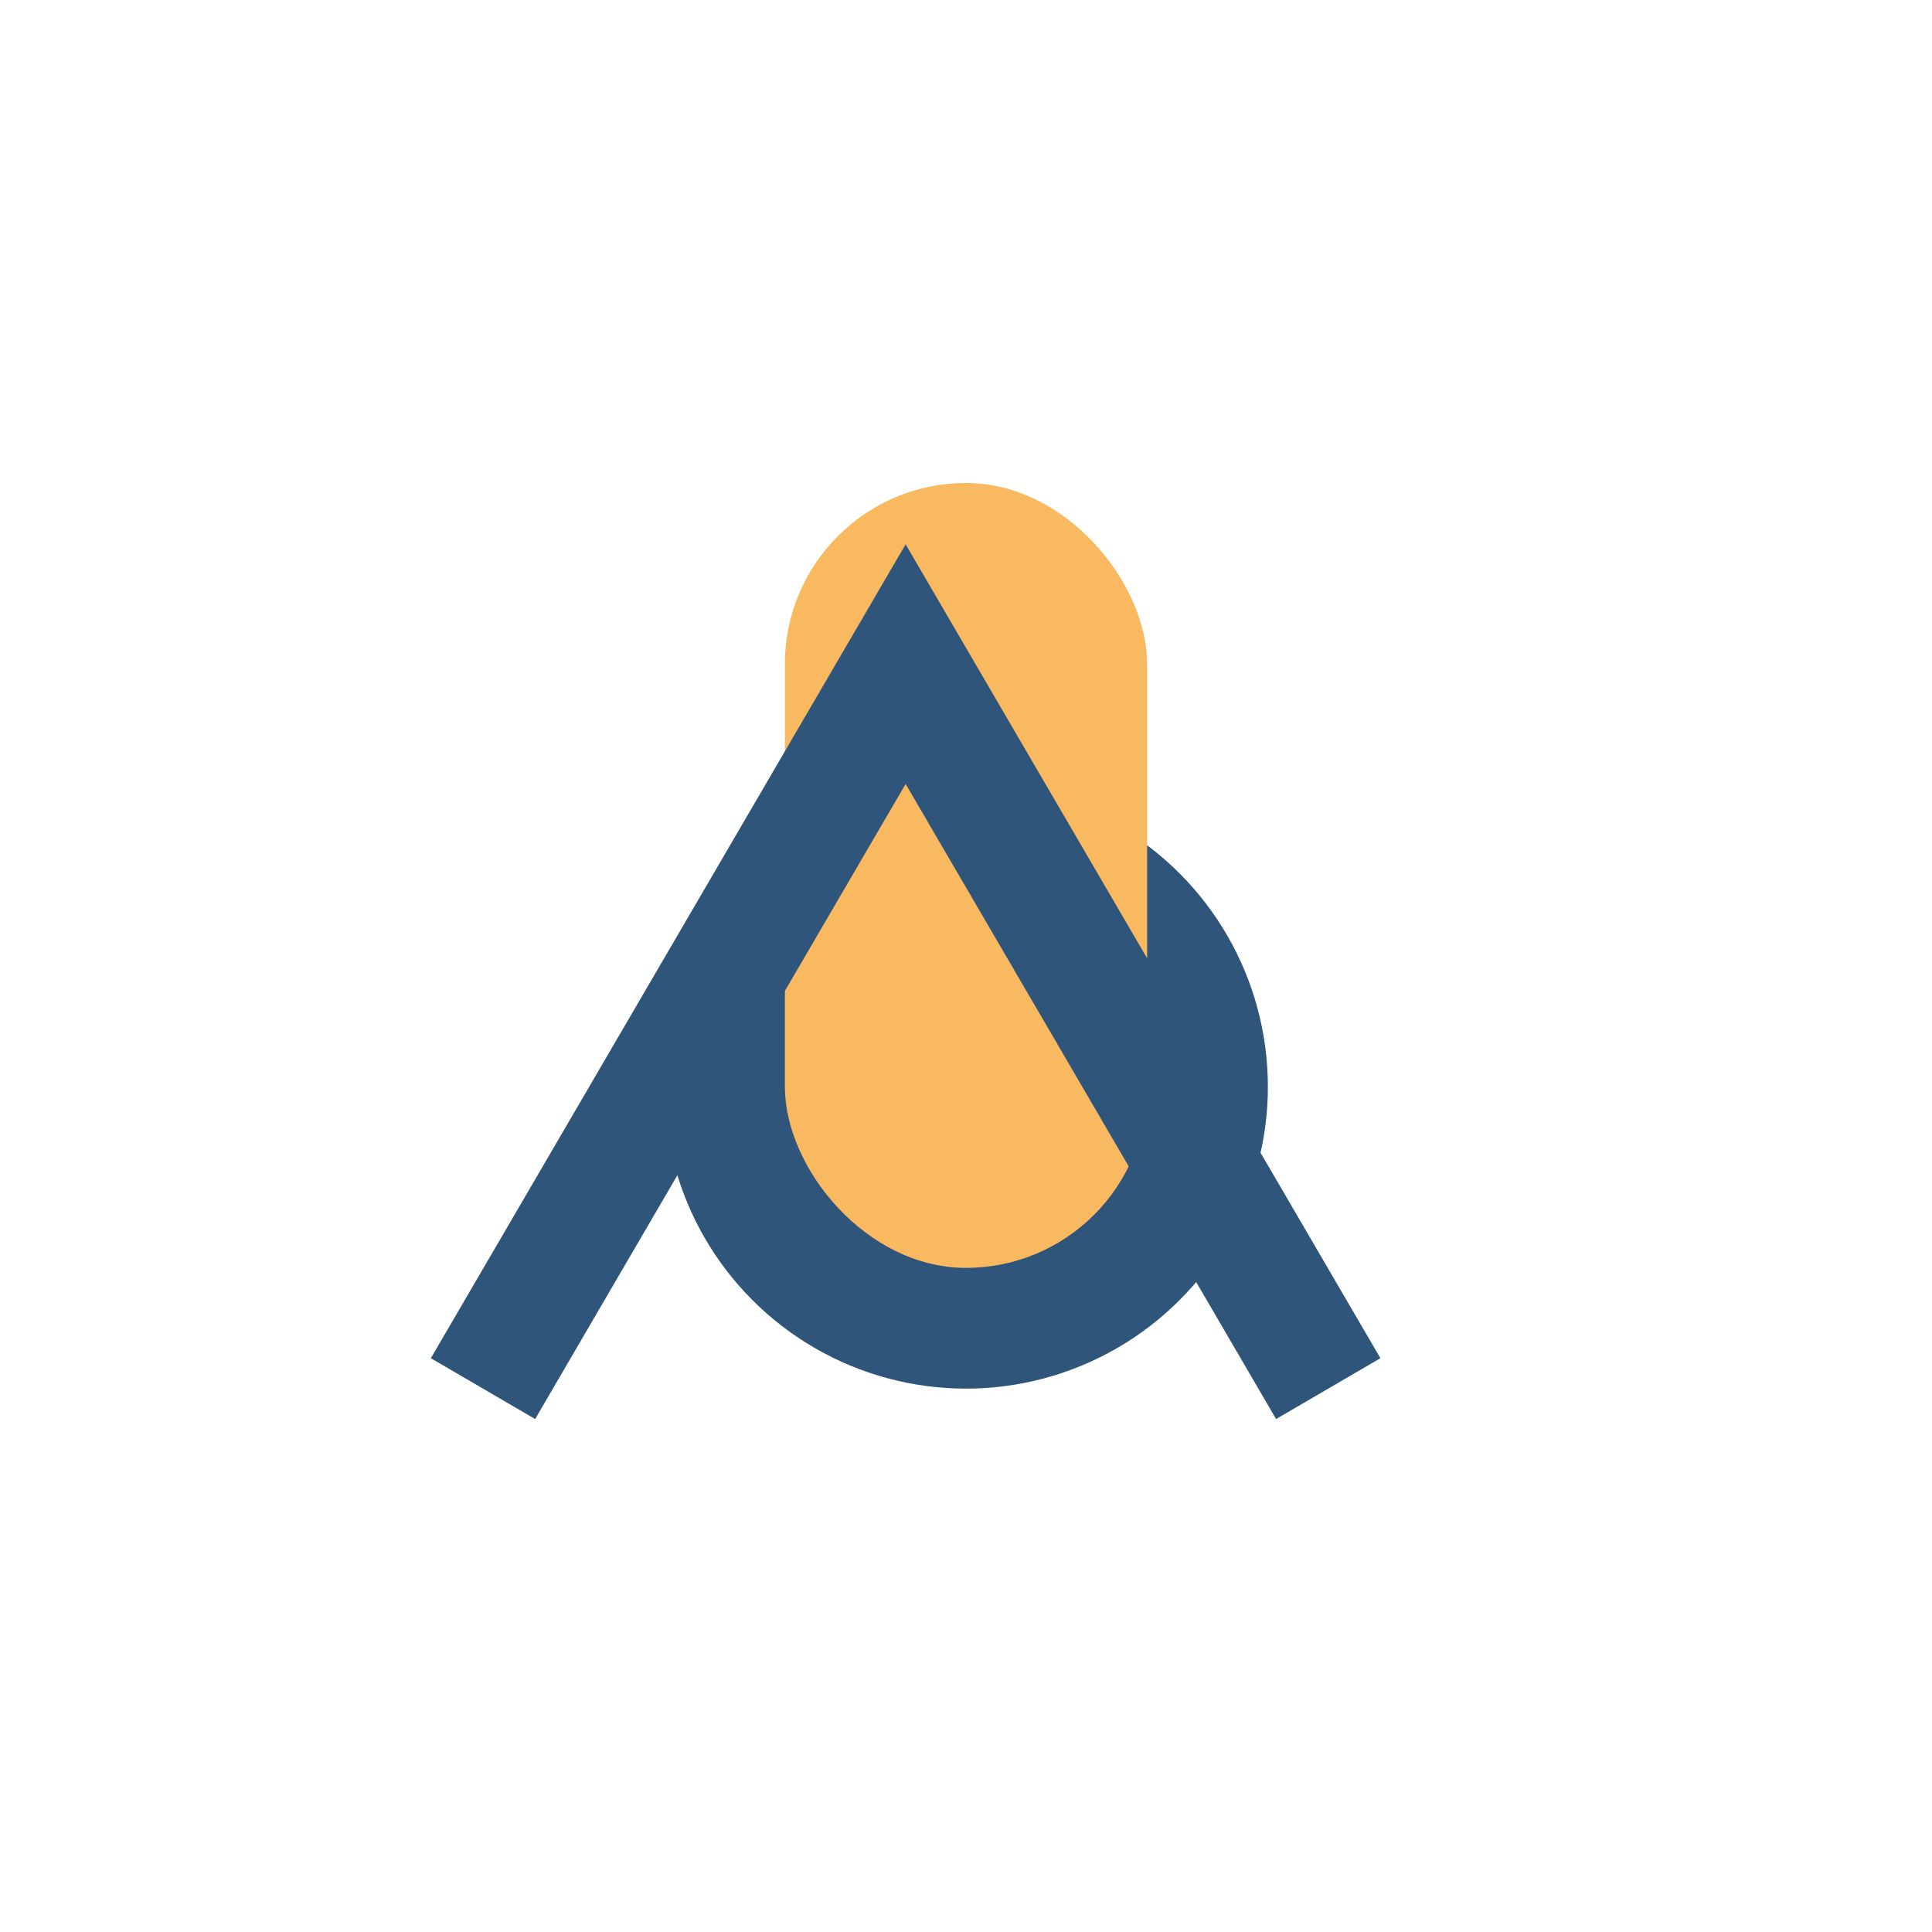 <?xml version="1.0" encoding="UTF-8"?>
<svg xmlns="http://www.w3.org/2000/svg" width="32" height="32" viewBox="0 0 32 32"><circle cx="16" cy="18" r="5" fill="#30557a"/><rect x="13" y="8" width="6" height="13" rx="3" fill="#f9b960"/><path d="M8 23l7-12 7 12" stroke="#30557a" stroke-width="2" fill="none"/></svg>